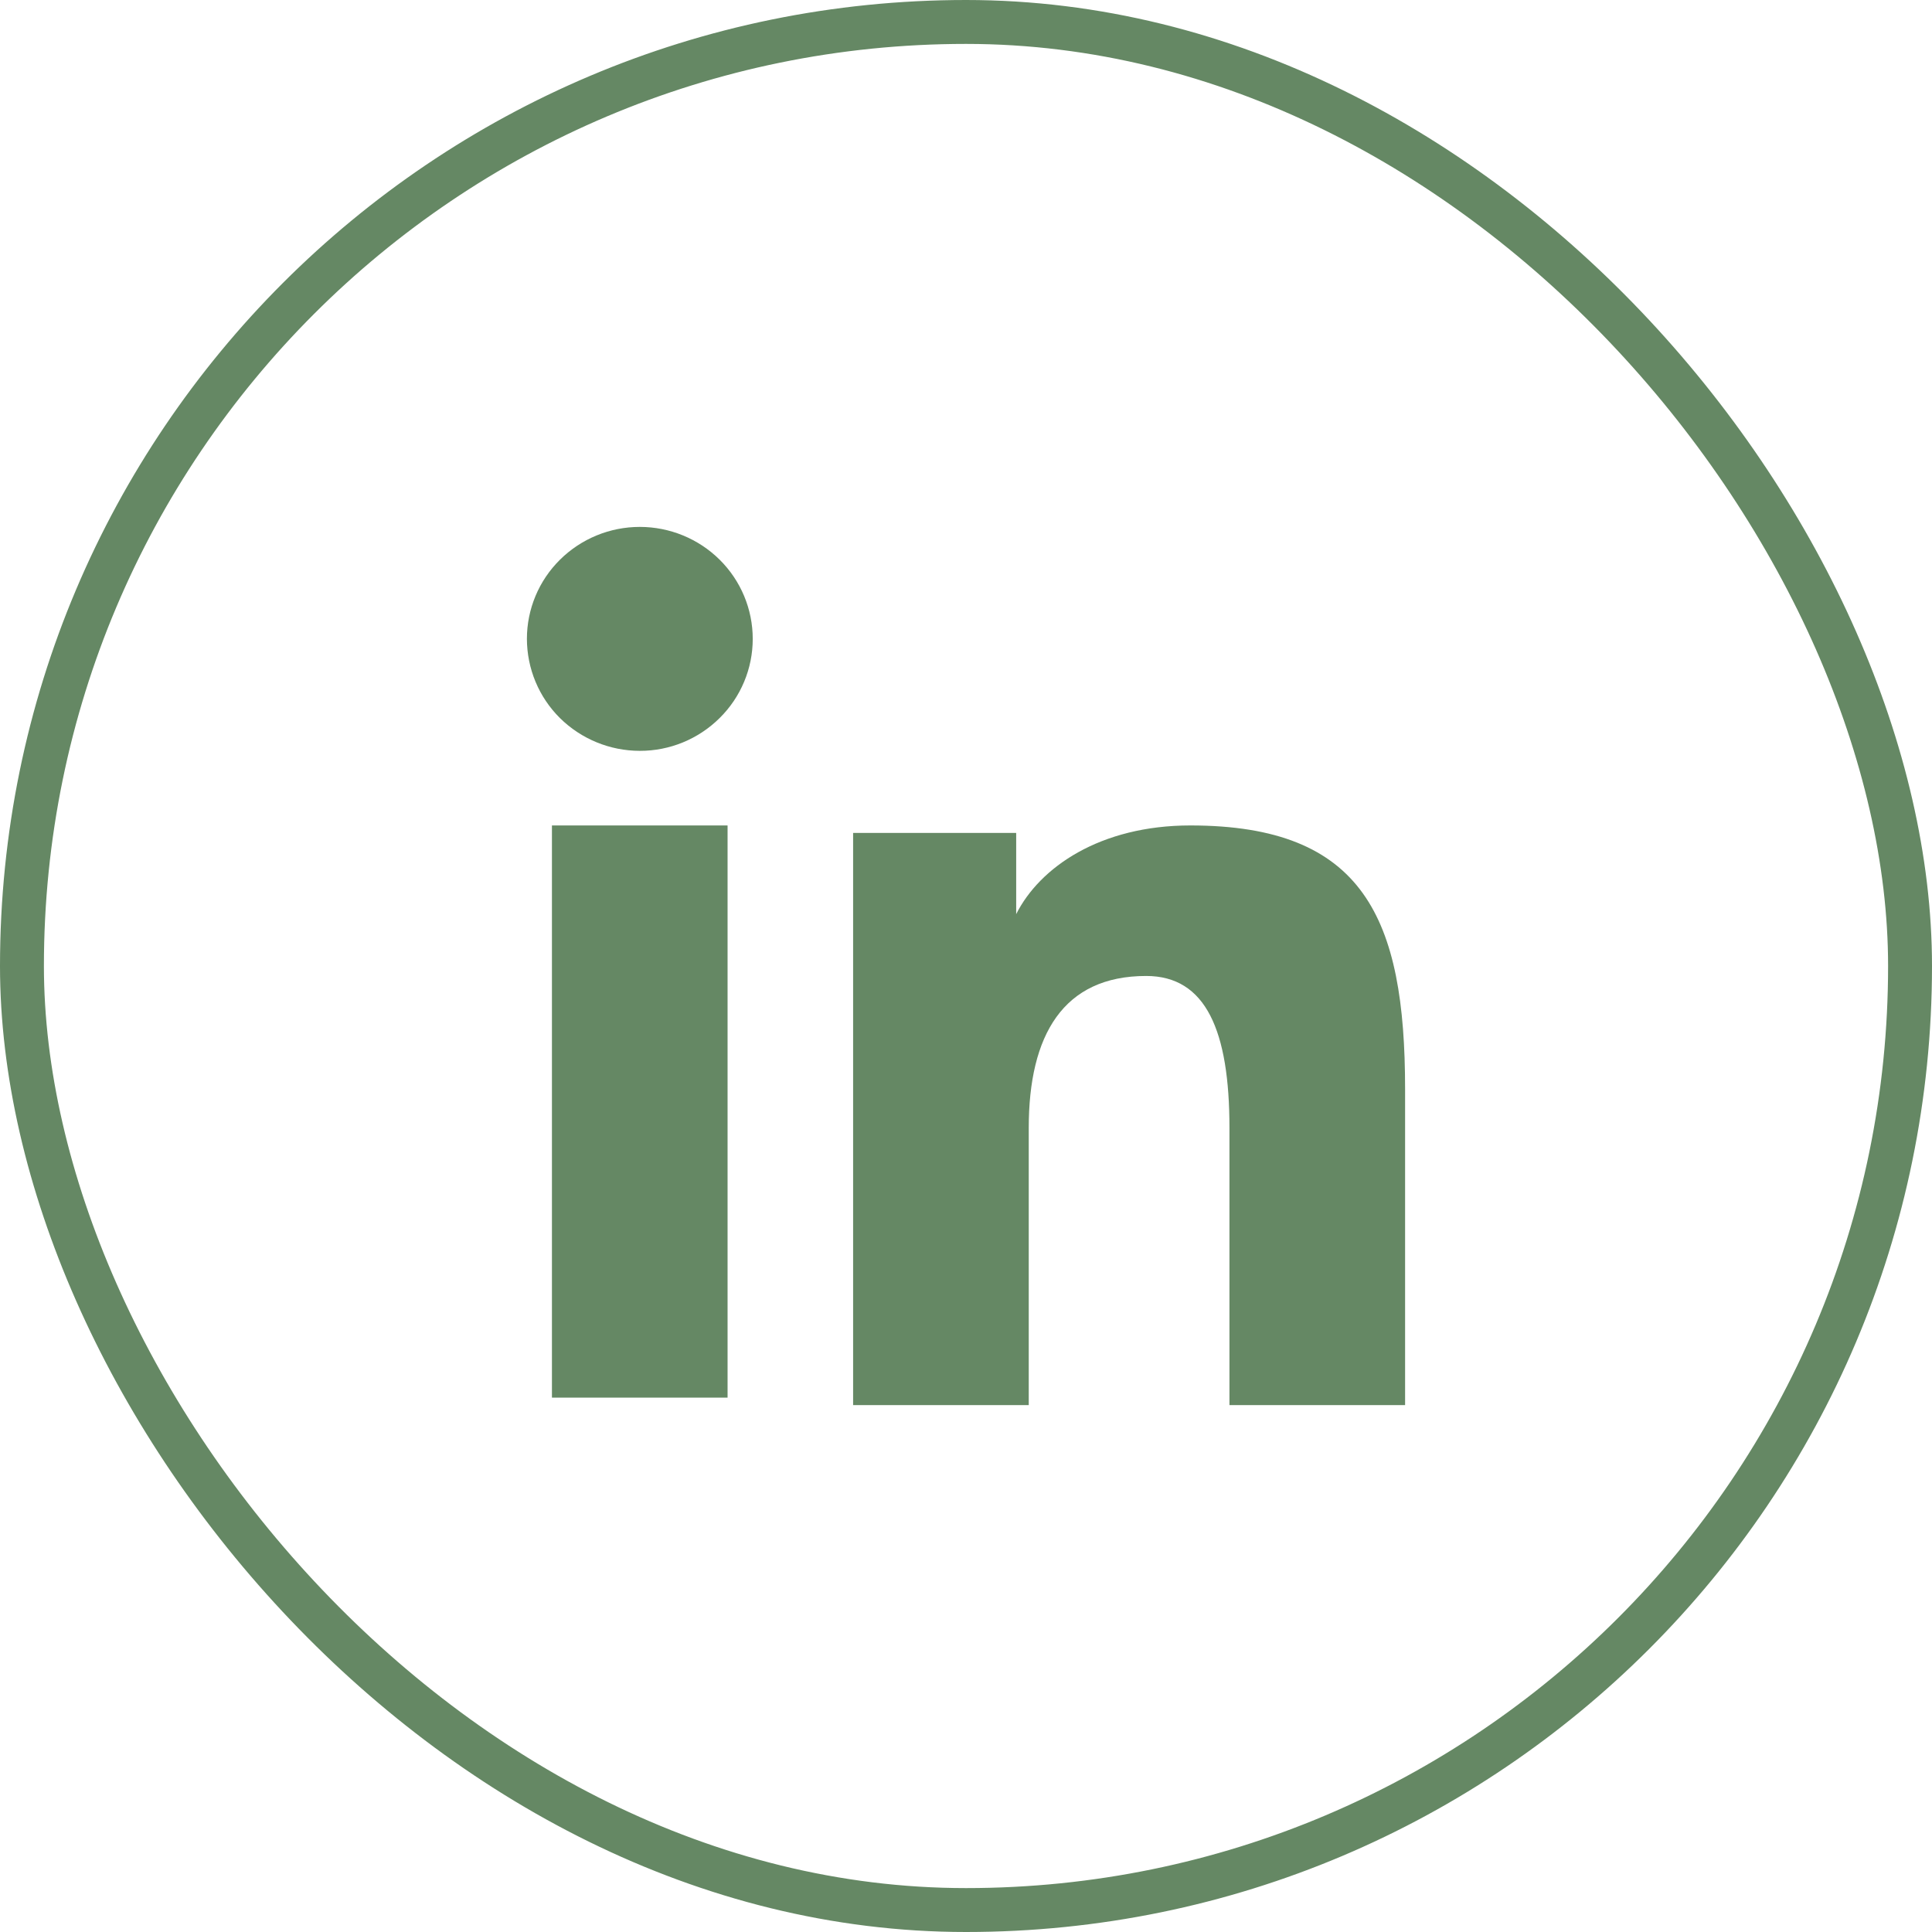 <svg width="44" height="44" viewBox="0 0 44 44" fill="none" xmlns="http://www.w3.org/2000/svg">
<path fill-rule="evenodd" clip-rule="evenodd" d="M19.429 18.969H23.143V20.819C23.678 19.755 25.05 18.799 27.111 18.799C31.062 18.799 32 20.917 32 24.803V32H28V25.688C28 23.475 27.465 22.227 26.103 22.227C24.214 22.227 23.429 23.572 23.429 25.687V32H19.429V18.969ZM12.57 31.83H16.57V18.799H12.57V31.83ZM17.143 14.55C17.143 14.885 17.077 15.217 16.947 15.527C16.818 15.836 16.629 16.116 16.39 16.352C15.906 16.833 15.252 17.102 14.57 17.1C13.889 17.099 13.236 16.831 12.752 16.353C12.514 16.117 12.325 15.836 12.196 15.526C12.067 15.217 12.001 14.885 12 14.55C12 13.873 12.27 13.225 12.753 12.747C13.237 12.268 13.89 12 14.571 12C15.253 12 15.907 12.269 16.39 12.747C16.872 13.225 17.143 13.873 17.143 14.55Z" fill="#658864"/>
<rect x="0.5" y="0.5" width="43" height="43" rx="21.5" stroke="#658864"/>
</svg>
